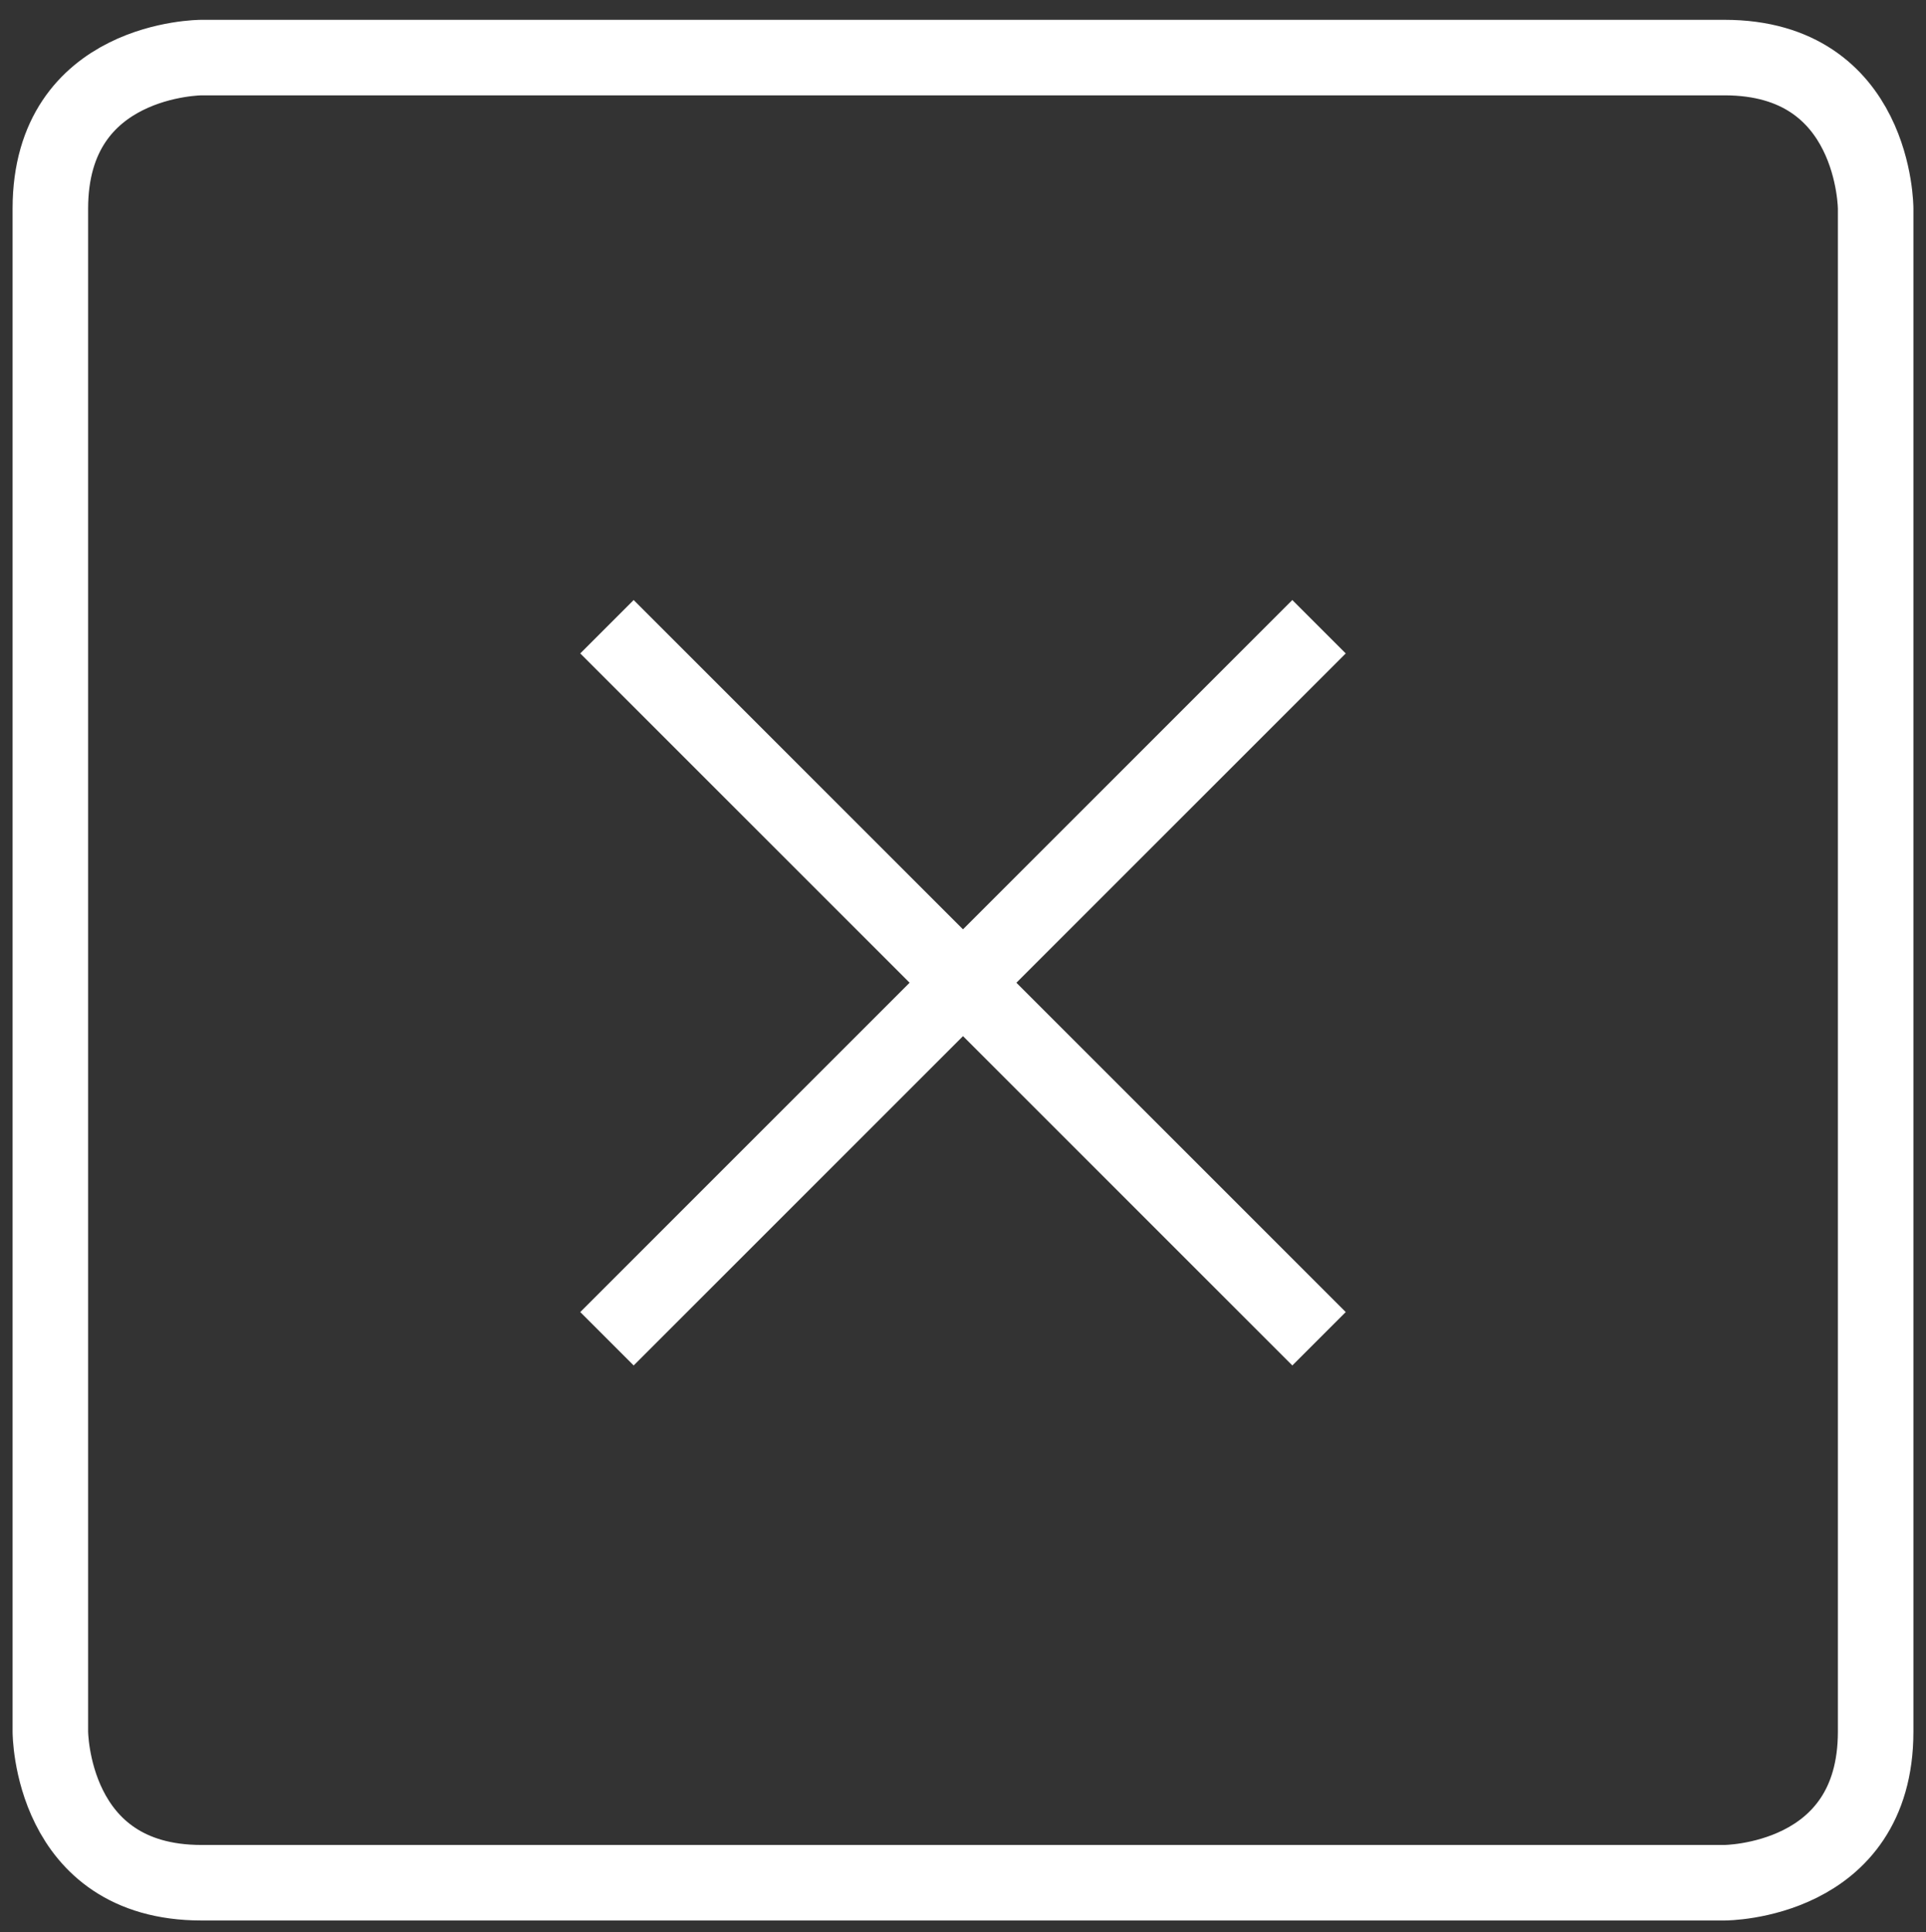 <?xml version="1.0" encoding="utf-8"?>
<!-- Generator: Adobe Illustrator 16.0.3, SVG Export Plug-In . SVG Version: 6.00 Build 0)  -->
<!DOCTYPE svg PUBLIC "-//W3C//DTD SVG 1.1//EN" "http://www.w3.org/Graphics/SVG/1.1/DTD/svg11.dtd">
<svg version="1.1" id="Vrstva_1" xmlns="http://www.w3.org/2000/svg" xmlns:xlink="http://www.w3.org/1999/xlink" x="0px" y="0px"
	 width="153px" height="153.5px" viewBox="0 0 153 153.5" enable-background="new 0 0 153 153.5" xml:space="preserve">
<rect x="0" y="0" width="153" height="153.5" fill="#333333" stroke="none"/>
<path fill="none" stroke="#FFFFFF" stroke-width="6" d="M16,4.575c0,0-12,0-12,12v121c0,0,0,12,12,12h121c0,0,12,0,12-12v-121
	c0,0,0-12-12-12H16z"/>
<line fill="none" stroke="#FFFFFF" stroke-width="6" x1="48.216" y1="106.359" x2="104.783" y2="49.791"/>
<line fill="none" stroke="#FFFFFF" stroke-width="6" x1="104.784" y1="106.359" x2="48.216" y2="49.791"/>
</svg>
